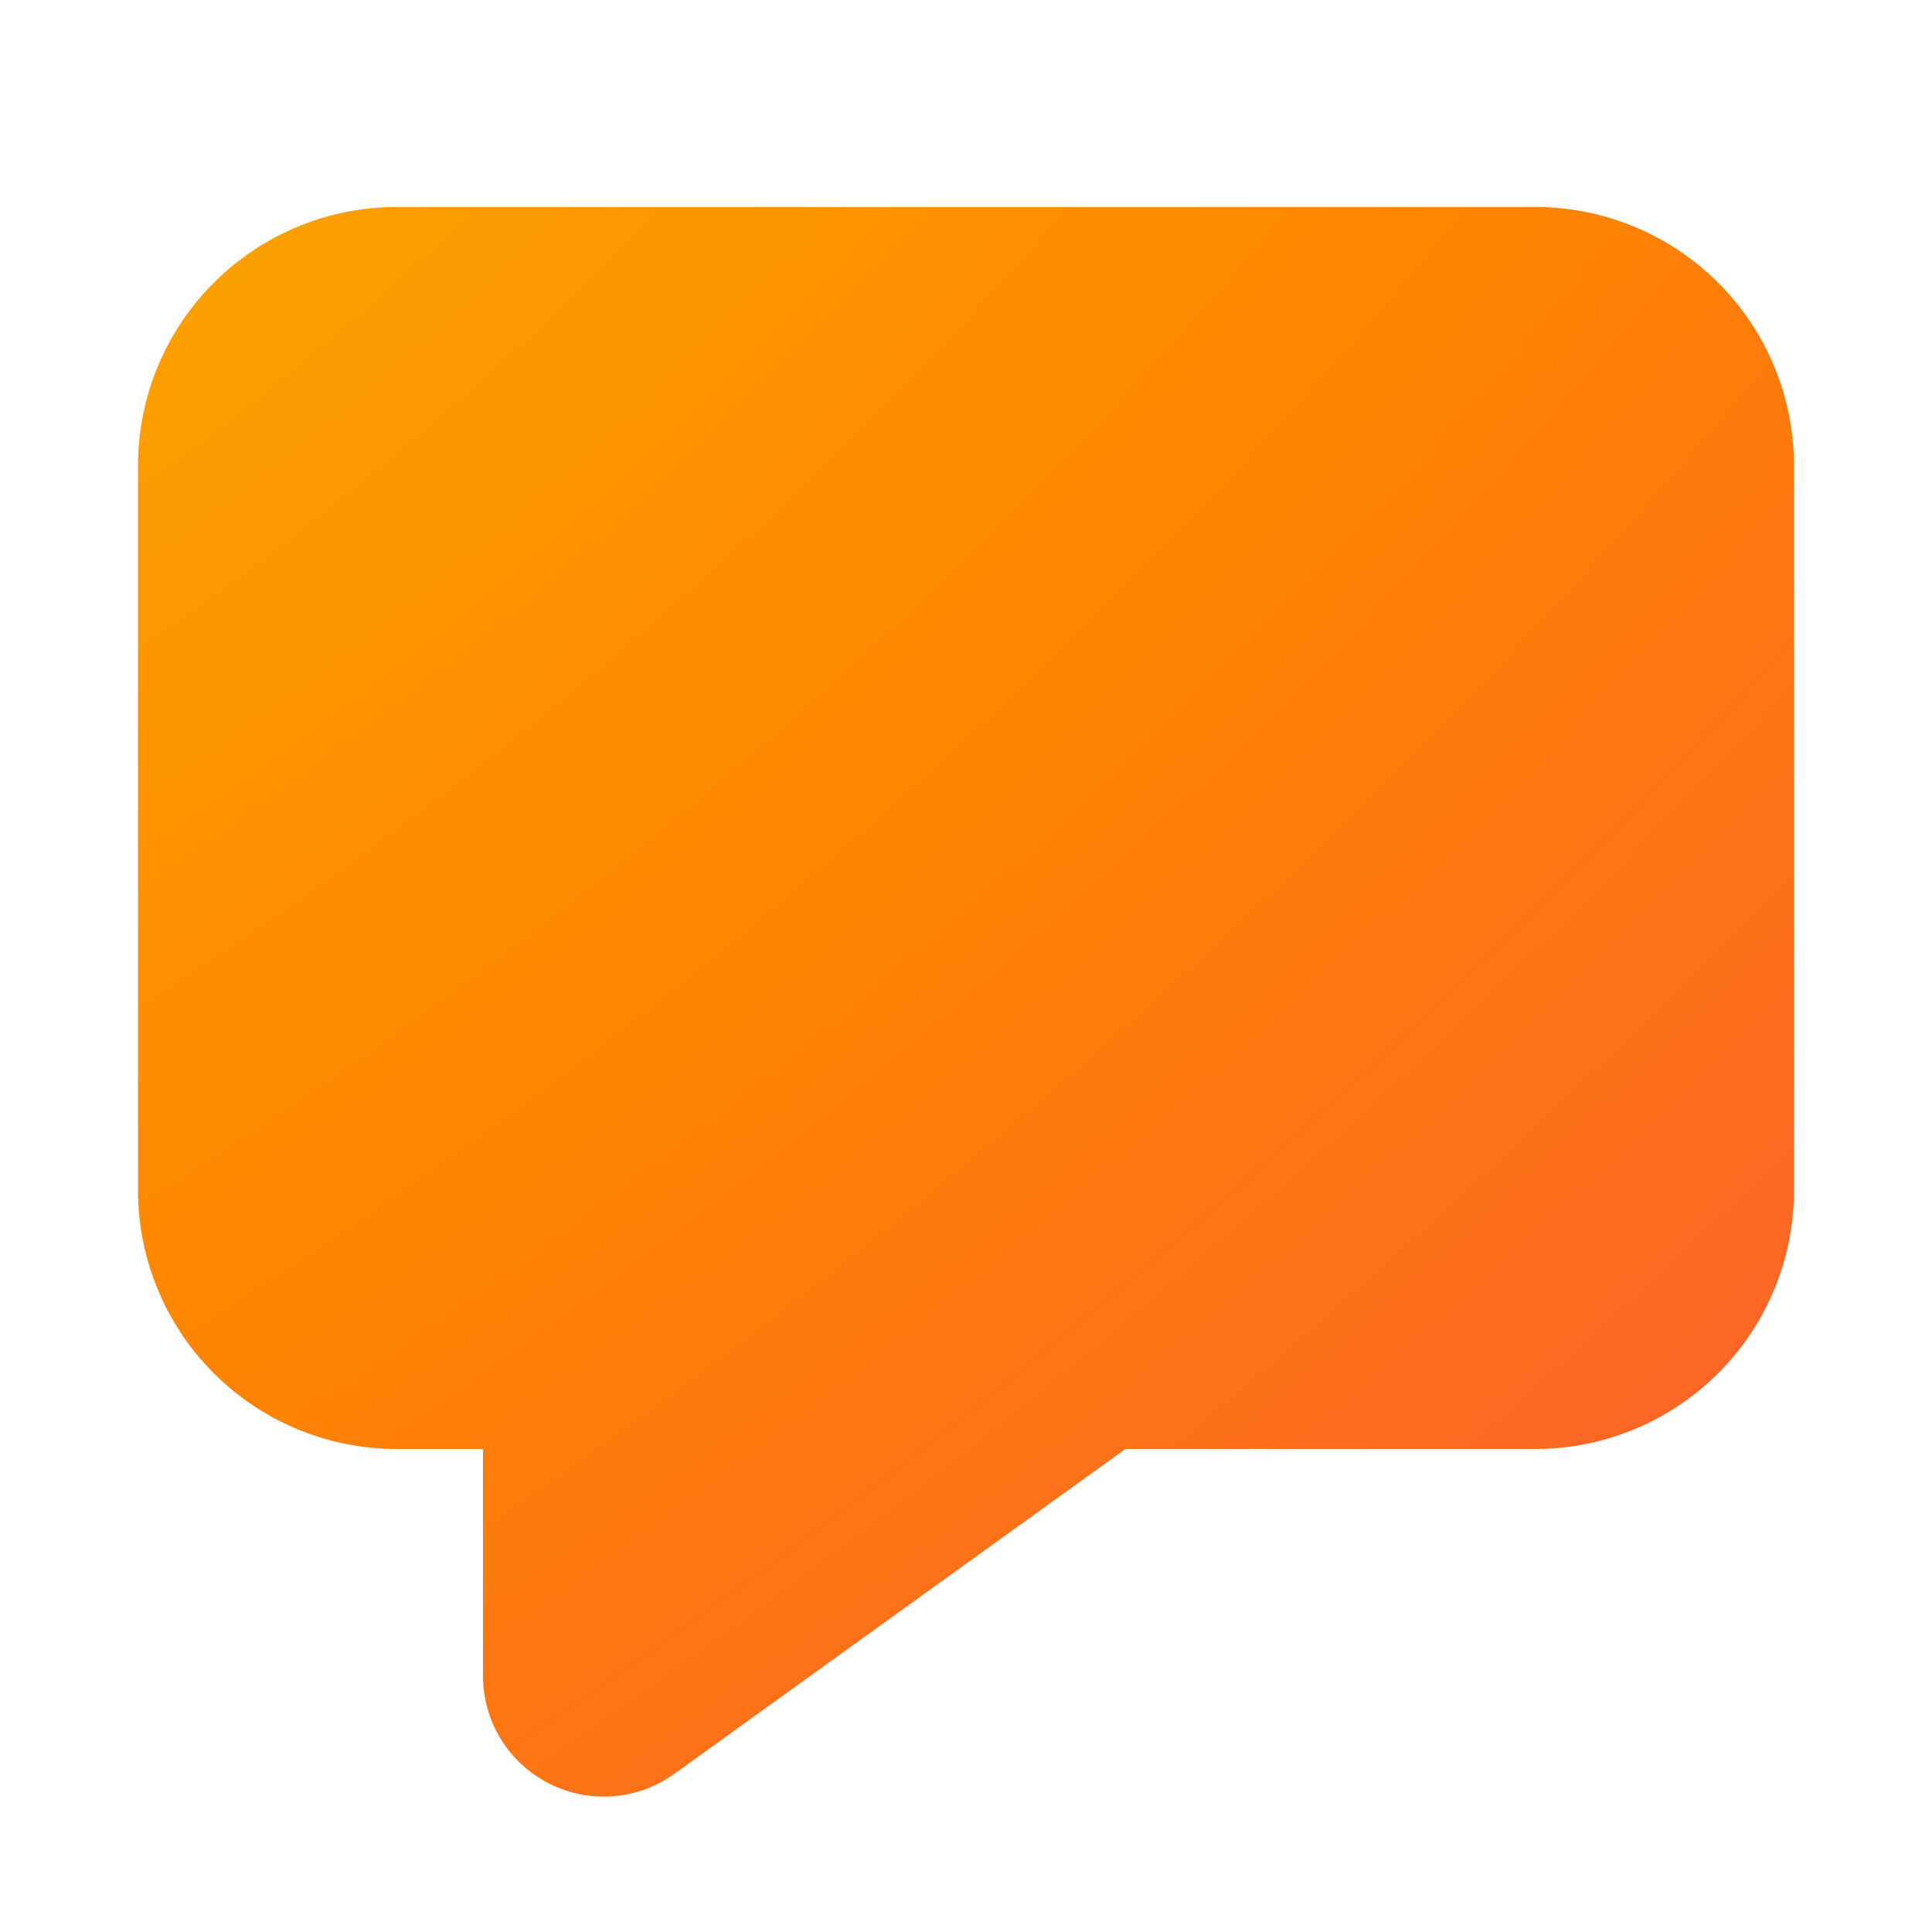 <svg width="28" height="28" viewBox="0 0 28 28" xmlns="http://www.w3.org/2000/svg"><path d="M5.75 3A3.75 3.75 0 0 0 2 6.75v10.5A3.75 3.75 0 0 0 5.75 21H7v3.3a1.75 1.75 0 0 0 2.77 1.41L16.31 21h5.94A3.75 3.75 0 0 0 26 17.25V6.75A3.75 3.75 0 0 0 22.25 3H5.75Z" fill="url(#paint0_radial_72095_9910)"/><defs><radialGradient id="paint0_radial_72095_9910" cx="0" cy="0" r="1" gradientUnits="userSpaceOnUse" gradientTransform="rotate(48.42 2.78 -5.98) scale(43.376 78.575)"><stop stop-color="#FAB500"/><stop offset=".54" stop-color="#FE8401"/><stop offset="1" stop-color="#FB5937"/></radialGradient></defs></svg>